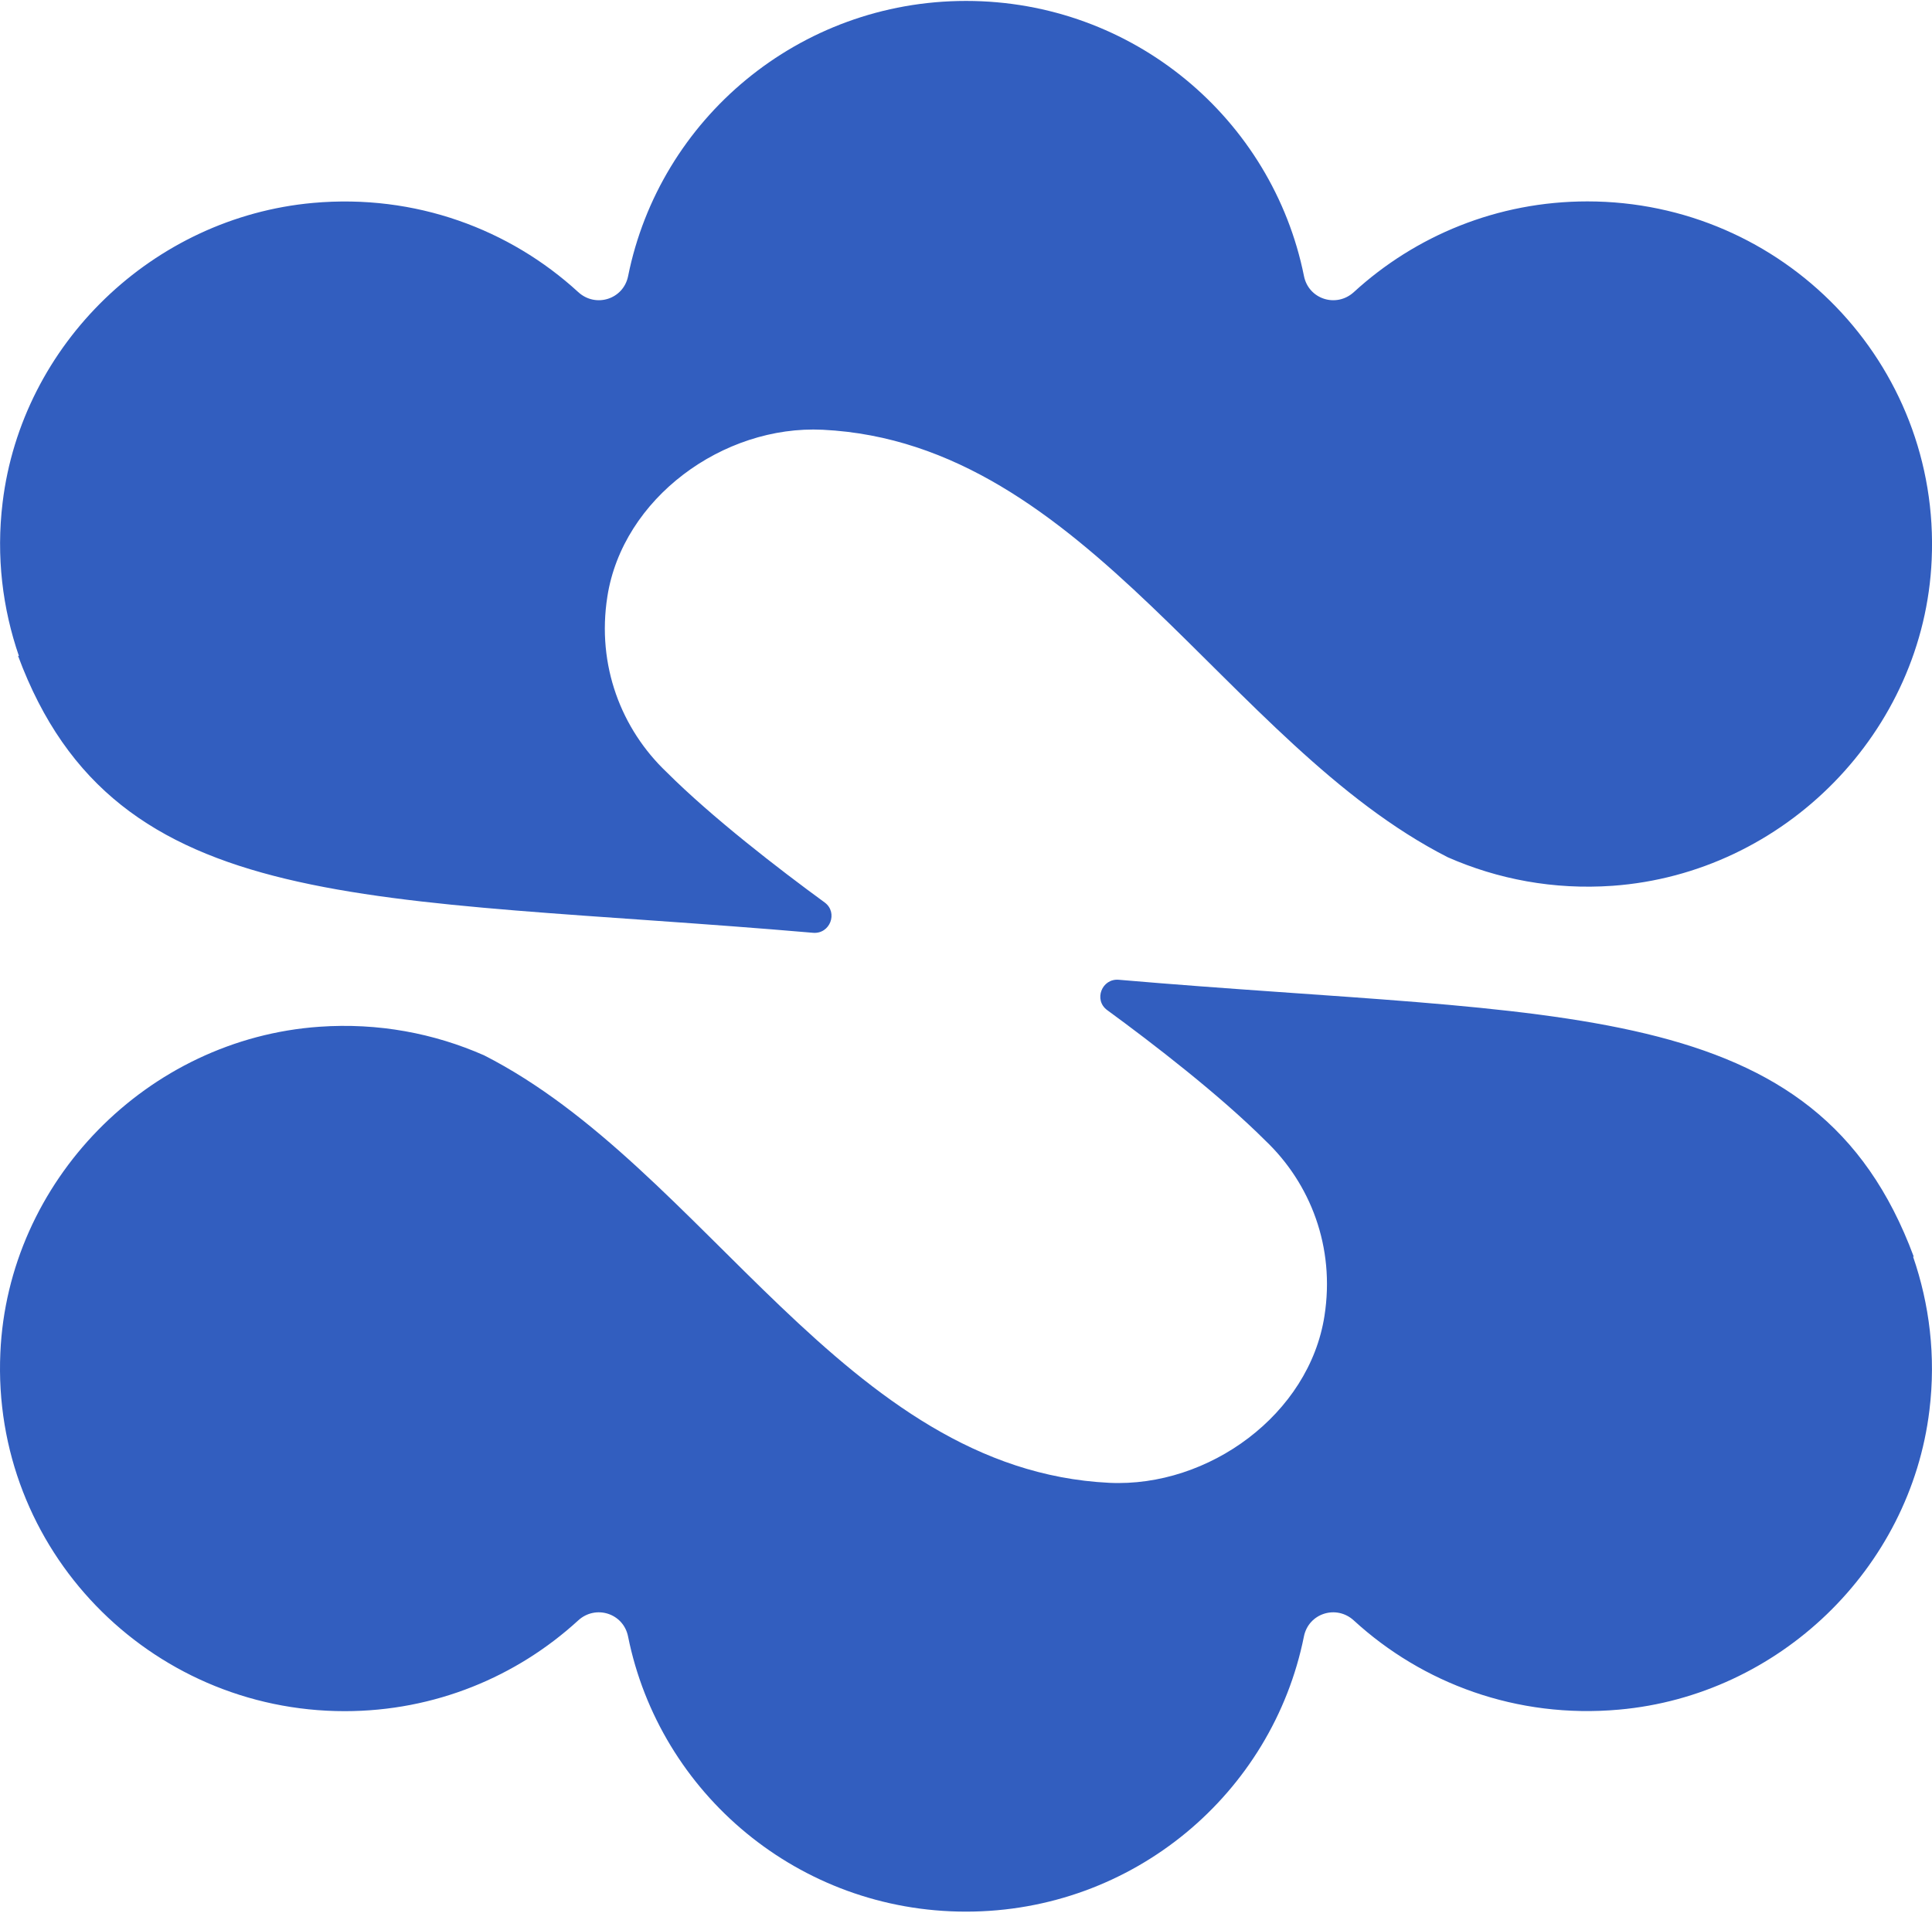 <svg width="104" height="103" viewBox="0 0 104 103" fill="none" xmlns="http://www.w3.org/2000/svg">
<path d="M102.981 67.662H103.017C97.75 53.463 84.089 54.811 60.227 52.754C59.312 52.671 58.86 53.841 59.597 54.385C62.058 56.182 65.66 58.961 68.11 61.408C70.535 63.713 71.879 67.141 71.296 70.854C70.476 76.138 65.078 80.099 59.704 79.839C45.484 79.141 37.97 62.886 26.057 56.821C23.37 55.638 20.362 55.059 17.187 55.284C7.926 55.934 0.423 63.607 0.019 72.84C-0.457 83.409 8.033 92.134 18.555 92.134C23.405 92.134 27.817 90.278 31.122 87.251C32.061 86.388 33.559 86.861 33.809 88.114C35.509 96.567 42.999 102.928 51.999 102.928C61 102.928 68.49 96.567 70.19 88.114C70.44 86.861 71.938 86.388 72.877 87.251C76.563 90.632 81.64 92.548 87.156 92.051C95.764 91.283 102.827 84.473 103.861 75.937C104.218 73.017 103.861 70.215 102.981 67.662Z" fill="#325EBF"/>
<path d="M1.009 35.316H0.973C6.24 49.514 19.901 48.167 43.763 50.224C44.678 50.306 45.13 49.136 44.393 48.592C41.932 46.795 38.33 44.017 35.88 41.57C33.455 39.264 32.111 35.836 32.694 32.124C33.514 26.839 38.912 22.879 44.286 23.139C58.506 23.836 66.02 40.092 77.933 46.157C80.62 47.339 83.628 47.918 86.803 47.694C96.076 47.032 103.579 39.371 103.983 30.138C104.458 19.568 95.969 10.844 85.447 10.844C80.596 10.844 76.185 12.7 72.88 15.726C71.941 16.589 70.443 16.116 70.193 14.863C68.493 6.41 61.003 0.05 52.002 0.05C43.002 0.05 35.512 6.41 33.812 14.863C33.562 16.116 32.064 16.589 31.125 15.726C27.439 12.345 22.362 10.43 16.845 10.926C8.237 11.707 1.175 18.516 0.141 27.052C-0.216 29.972 0.141 32.774 1.021 35.328L1.009 35.316Z" fill="#325EBF"/>
</svg>
